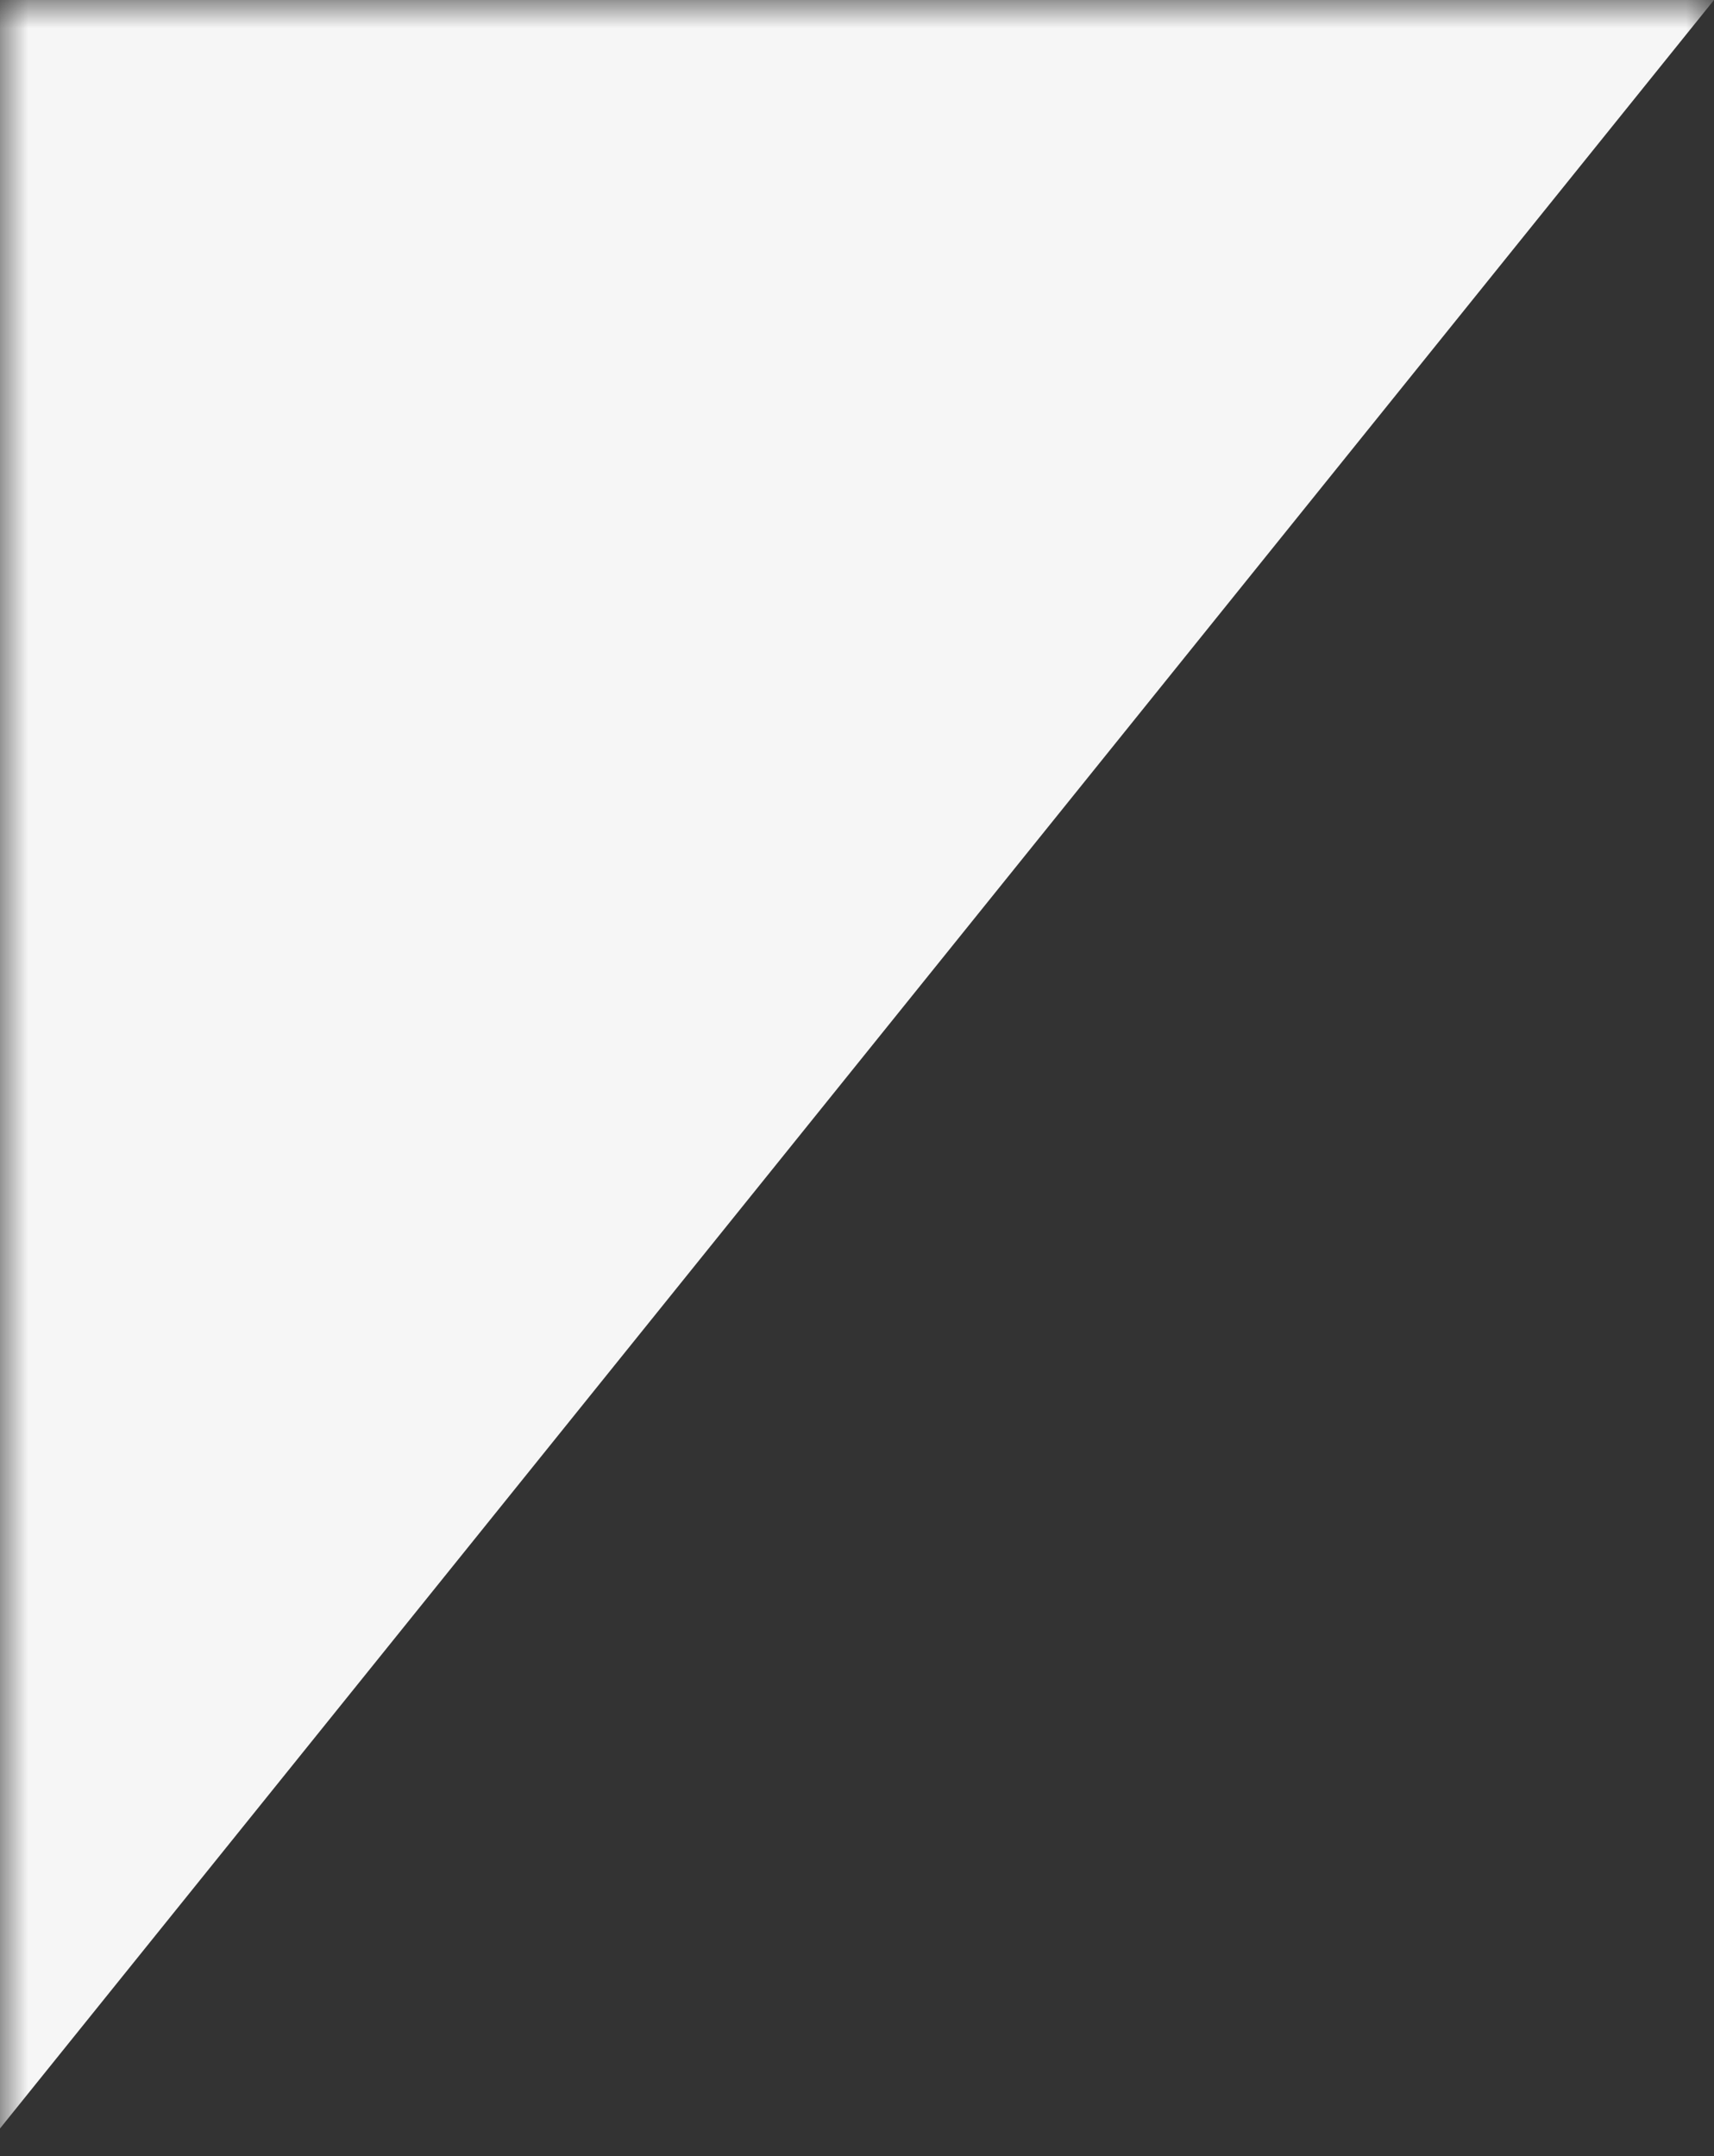 <?xml version="1.0" encoding="UTF-8"?> <svg xmlns="http://www.w3.org/2000/svg" width="31" height="39" viewBox="0 0 31 39" fill="none"><rect x="0" y="0" width="31" height="39" fill="#333333" stroke="none"/><g clip-path="url(#clip0_2295_1614)"><mask id="mask0_2295_1614" style="mask-type:luminance" maskUnits="userSpaceOnUse" x="0" y="0" width="31" height="39"><path d="M31 0H0V39H31V0Z" fill="white"></path></mask><g mask="url(#mask0_2295_1614)"><path d="M0 0H31L0 38.5V0Z" fill="#F6F6F6"></path></g></g><defs><clipPath id="clip0_2295_1614"><rect width="31" height="39" fill="white"></rect></clipPath></defs></svg> 